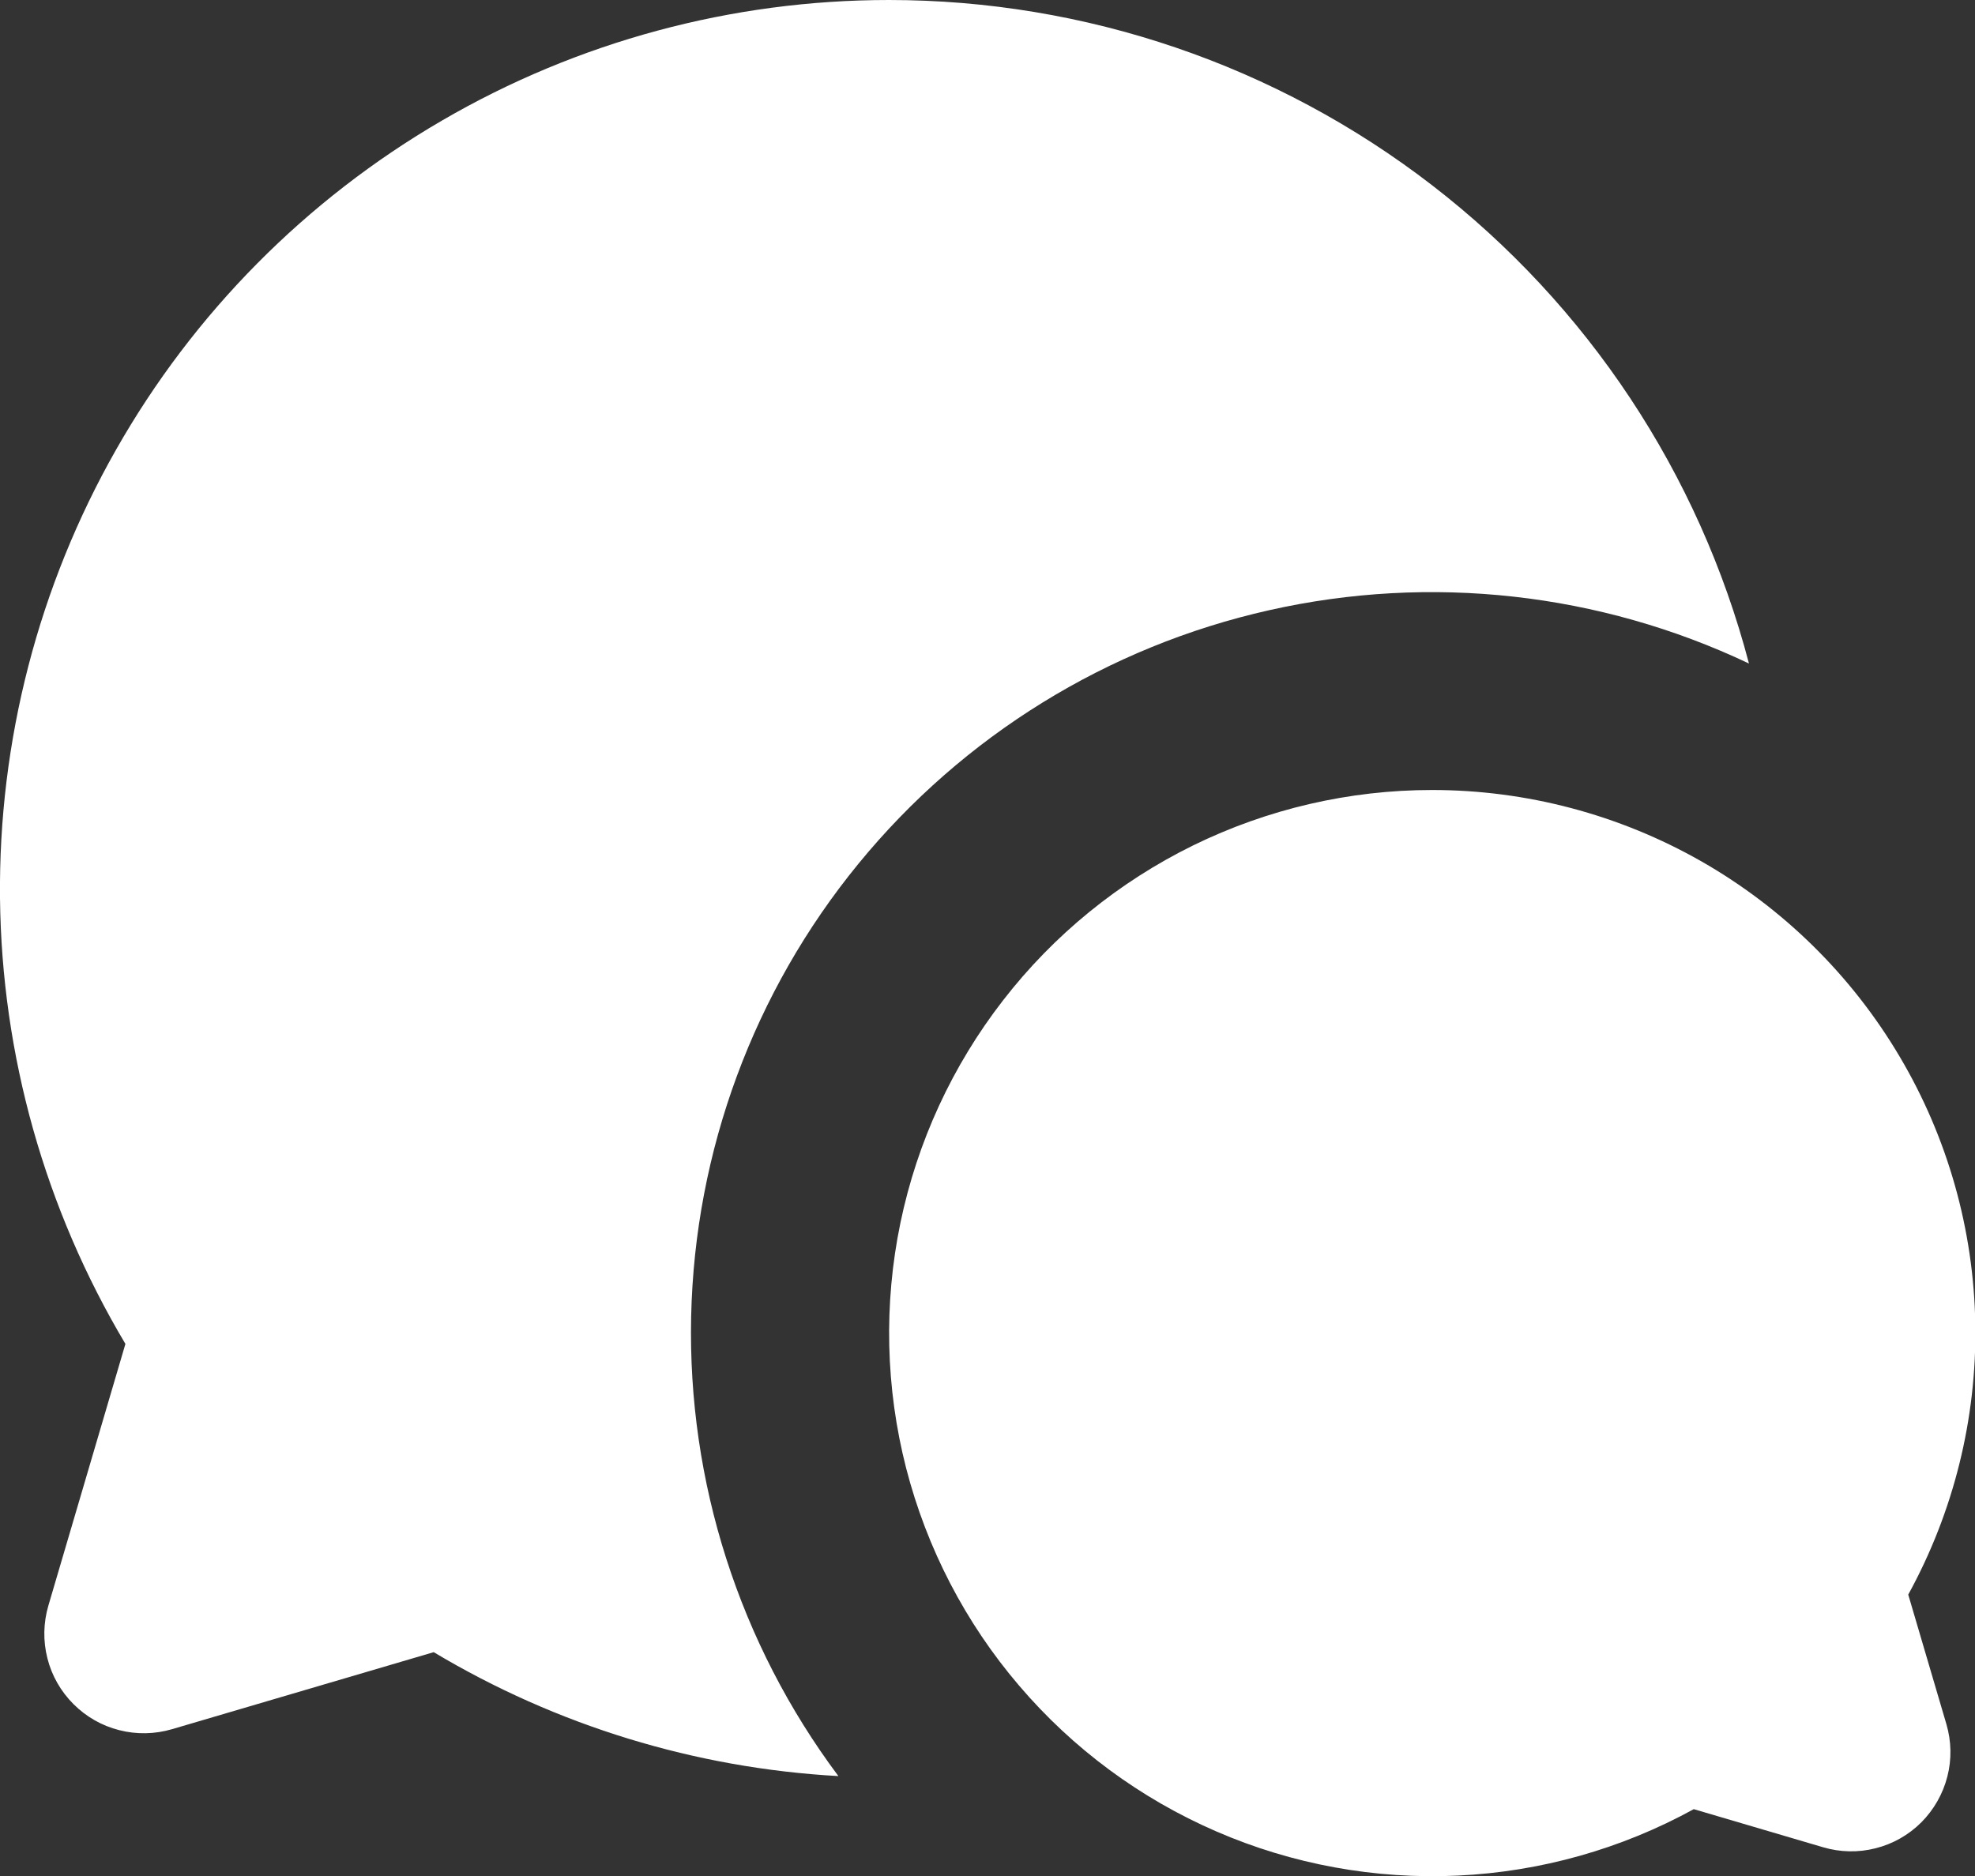 <svg width="20" height="19" viewBox="0 0 20 19" fill="none" xmlns="http://www.w3.org/2000/svg">
<rect x="0" y="0" width="20" height="19" fill="#333333" stroke="none"/>
<path d="M14.502 8.001C15.458 8.001 16.397 8.25 17.228 8.723C18.058 9.197 18.75 9.878 19.237 10.701C19.724 11.523 19.988 12.458 20.003 13.414C20.018 14.369 19.784 15.312 19.324 16.15L19.71 17.461C19.761 17.634 19.765 17.818 19.72 17.993C19.675 18.168 19.584 18.328 19.457 18.456C19.329 18.584 19.169 18.675 18.994 18.719C18.819 18.764 18.635 18.76 18.462 18.709L17.152 18.323C16.417 18.727 15.599 18.957 14.761 18.996C13.924 19.035 13.088 18.883 12.318 18.549C11.549 18.216 10.865 17.711 10.321 17.073C9.776 16.436 9.385 15.681 9.176 14.869C8.968 14.057 8.948 13.207 9.118 12.386C9.288 11.565 9.644 10.793 10.158 10.131C10.671 9.468 11.33 8.932 12.083 8.562C12.836 8.193 13.664 8.001 14.502 8.001ZM9.002 2.93852e-08C10.992 0 12.926 0.66 14.502 1.876C16.077 3.091 17.206 4.795 17.711 6.72C16.197 6.002 14.487 5.812 12.853 6.18C11.218 6.547 9.754 7.451 8.693 8.748C7.632 10.044 7.036 11.658 6.999 13.333C6.962 15.008 7.487 16.646 8.49 17.988C7.042 17.908 5.636 17.477 4.392 16.733L1.742 17.513C1.568 17.564 1.384 17.568 1.208 17.523C1.032 17.479 0.872 17.387 0.744 17.259C0.616 17.131 0.524 16.971 0.48 16.795C0.435 16.619 0.439 16.435 0.49 16.261L1.27 13.611C0.455 12.244 0.017 10.687 0 9.096C-0.016 7.505 0.389 5.938 1.175 4.555C1.96 3.172 3.099 2.022 4.474 1.222C5.849 0.421 7.411 -0 9.002 2.93852e-08Z" fill="white"/>
</svg>
